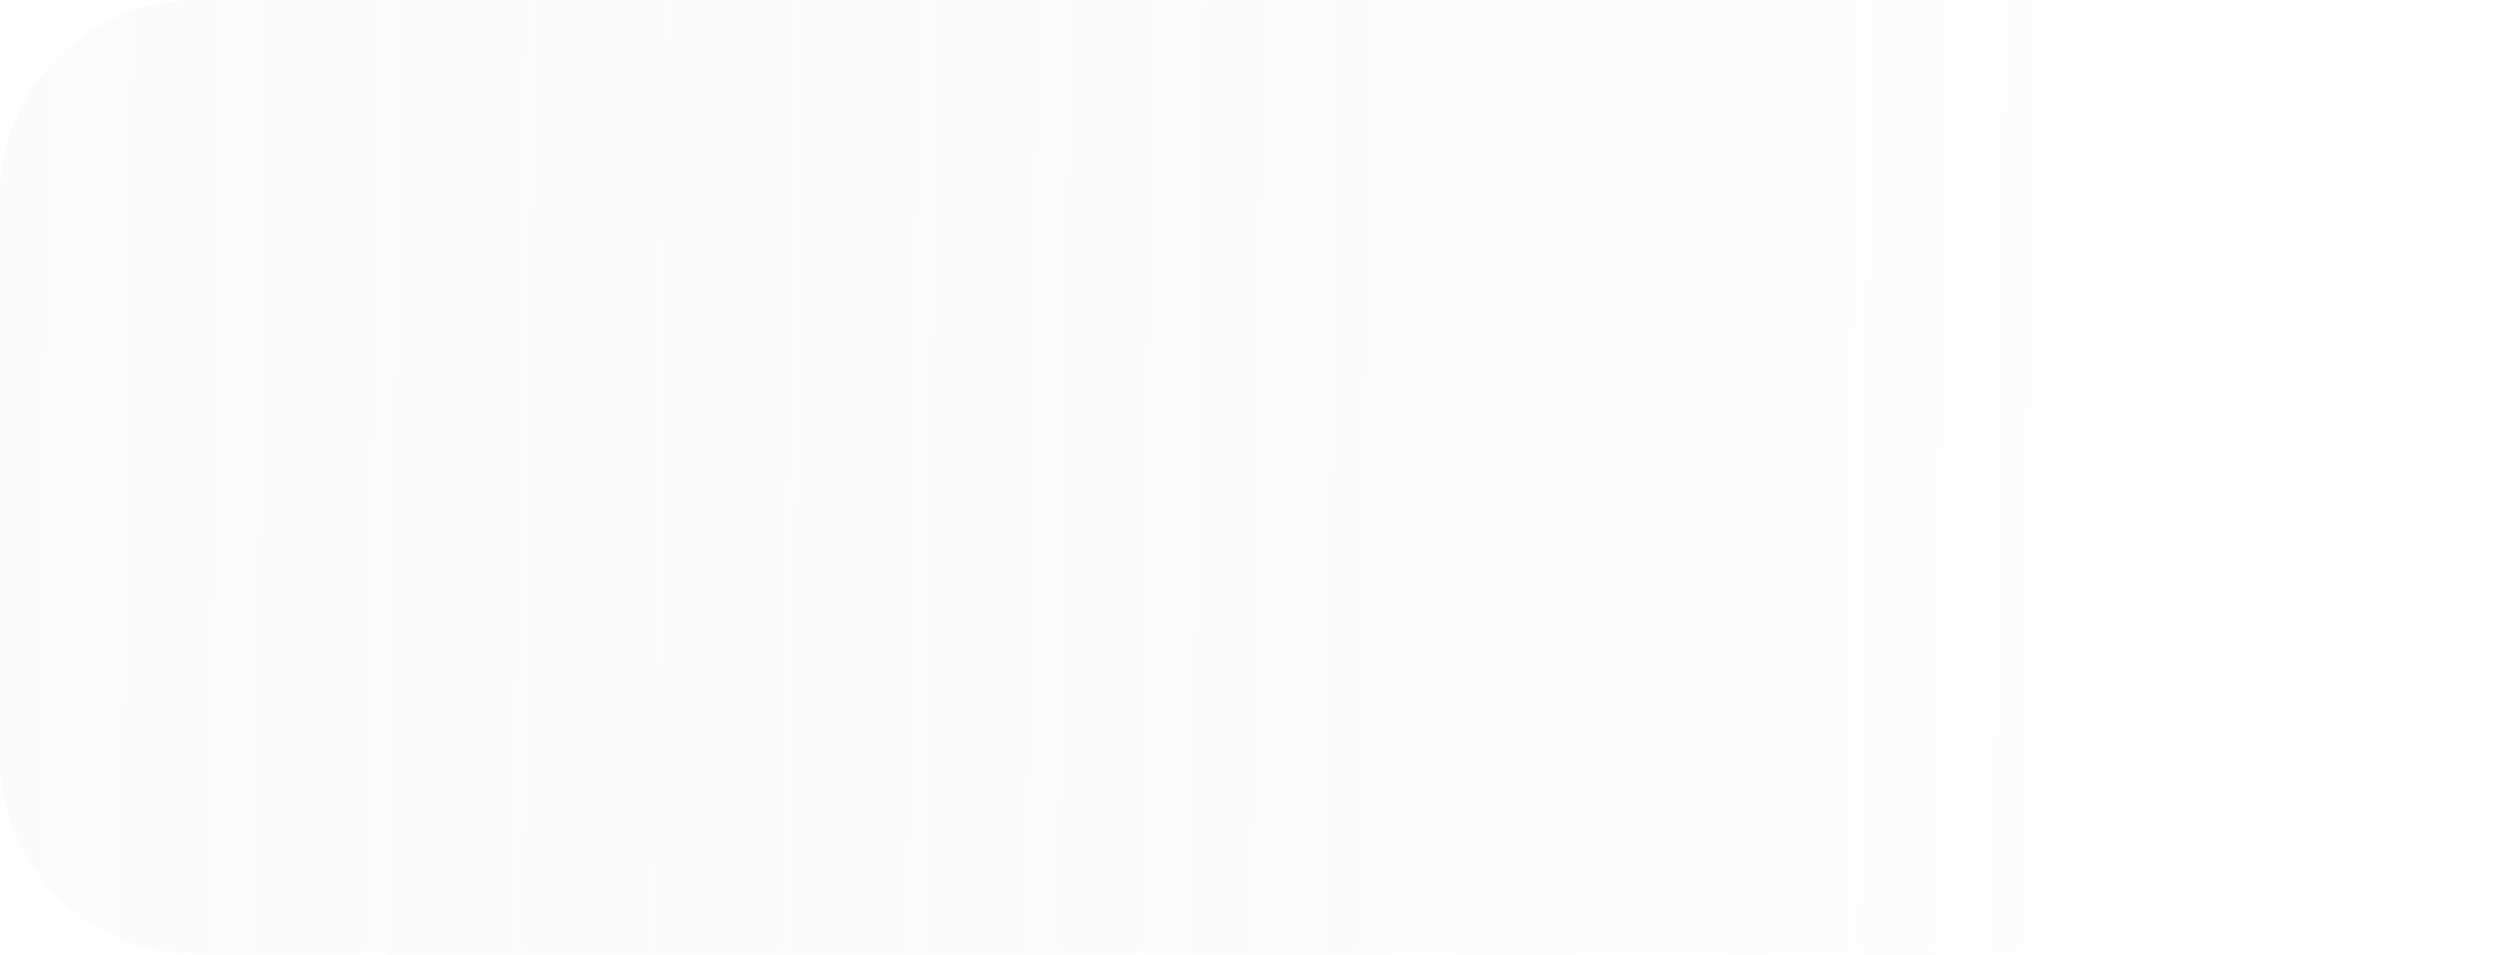 <?xml version="1.0" encoding="UTF-8"?> <svg xmlns="http://www.w3.org/2000/svg" width="2032" height="776" viewBox="0 0 2032 776" fill="none"> <g filter="url(#filter0_b_43_180)"> <mask id="path-1-inside-1_43_180" fill="white"> <path d="M2032 616C2032 704.366 1960.37 776 1872 776L160 776C71.635 776 6.26248e-06 704.365 1.39876e-05 616L5.38524e-05 160C6.15776e-05 71.634 71.635 1.17249e-05 160 1.945e-05L1872 0C1960.37 0 2032 71.635 2032 160L2032 616Z"></path> </mask> <path d="M2032 616C2032 704.366 1960.37 776 1872 776L160 776C71.635 776 6.26248e-06 704.365 1.39876e-05 616L5.38524e-05 160C6.15776e-05 71.634 71.635 1.17249e-05 160 1.945e-05L1872 0C1960.37 0 2032 71.635 2032 160L2032 616Z" fill="url(#paint0_linear_43_180)" fill-opacity="0.1"></path> <path d="M2036 616C2036 706.575 1962.57 780 1872 780L164 780C73.425 780 6.06935e-06 706.574 1.39876e-05 616C6.45561e-06 702.156 71.634 772 160 772L1872 772C1958.16 772 2028 702.156 2028 616L2036 616ZM6.78401e-05 5.46238e-06L2032 0L6.78401e-05 5.46238e-06ZM1872 0C1962.57 0 2036 73.425 2036 164L2036 616C2036 706.575 1962.57 780 1872 780L1872 772C1958.16 772 2028 702.156 2028 616L2028 160C2028 71.635 1958.16 0 1872 0ZM0 776L6.78401e-05 5.46238e-06L0 776Z" fill="white" fill-opacity="0.2" mask="url(#path-1-inside-1_43_180)"></path> </g> <defs> <filter id="filter0_b_43_180" x="-60" y="-60" width="2152" height="896" filterUnits="userSpaceOnUse" color-interpolation-filters="sRGB"> <feFlood flood-opacity="0" result="BackgroundImageFix"></feFlood> <feGaussianBlur in="BackgroundImageFix" stdDeviation="7.5"></feGaussianBlur> <feComposite in2="SourceAlpha" operator="in" result="effect1_backgroundBlur_43_180"></feComposite> <feBlend mode="normal" in="SourceGraphic" in2="effect1_backgroundBlur_43_180" result="shape"></feBlend> </filter> <linearGradient id="paint0_linear_43_180" x1="1842.45" y1="515.756" x2="-932.324" y2="480.242" gradientUnits="userSpaceOnUse"> <stop stop-color="#FFF4F4"></stop> <stop offset="1" stop-color="#4A4444" stop-opacity="0"></stop> </linearGradient> </defs> </svg> 